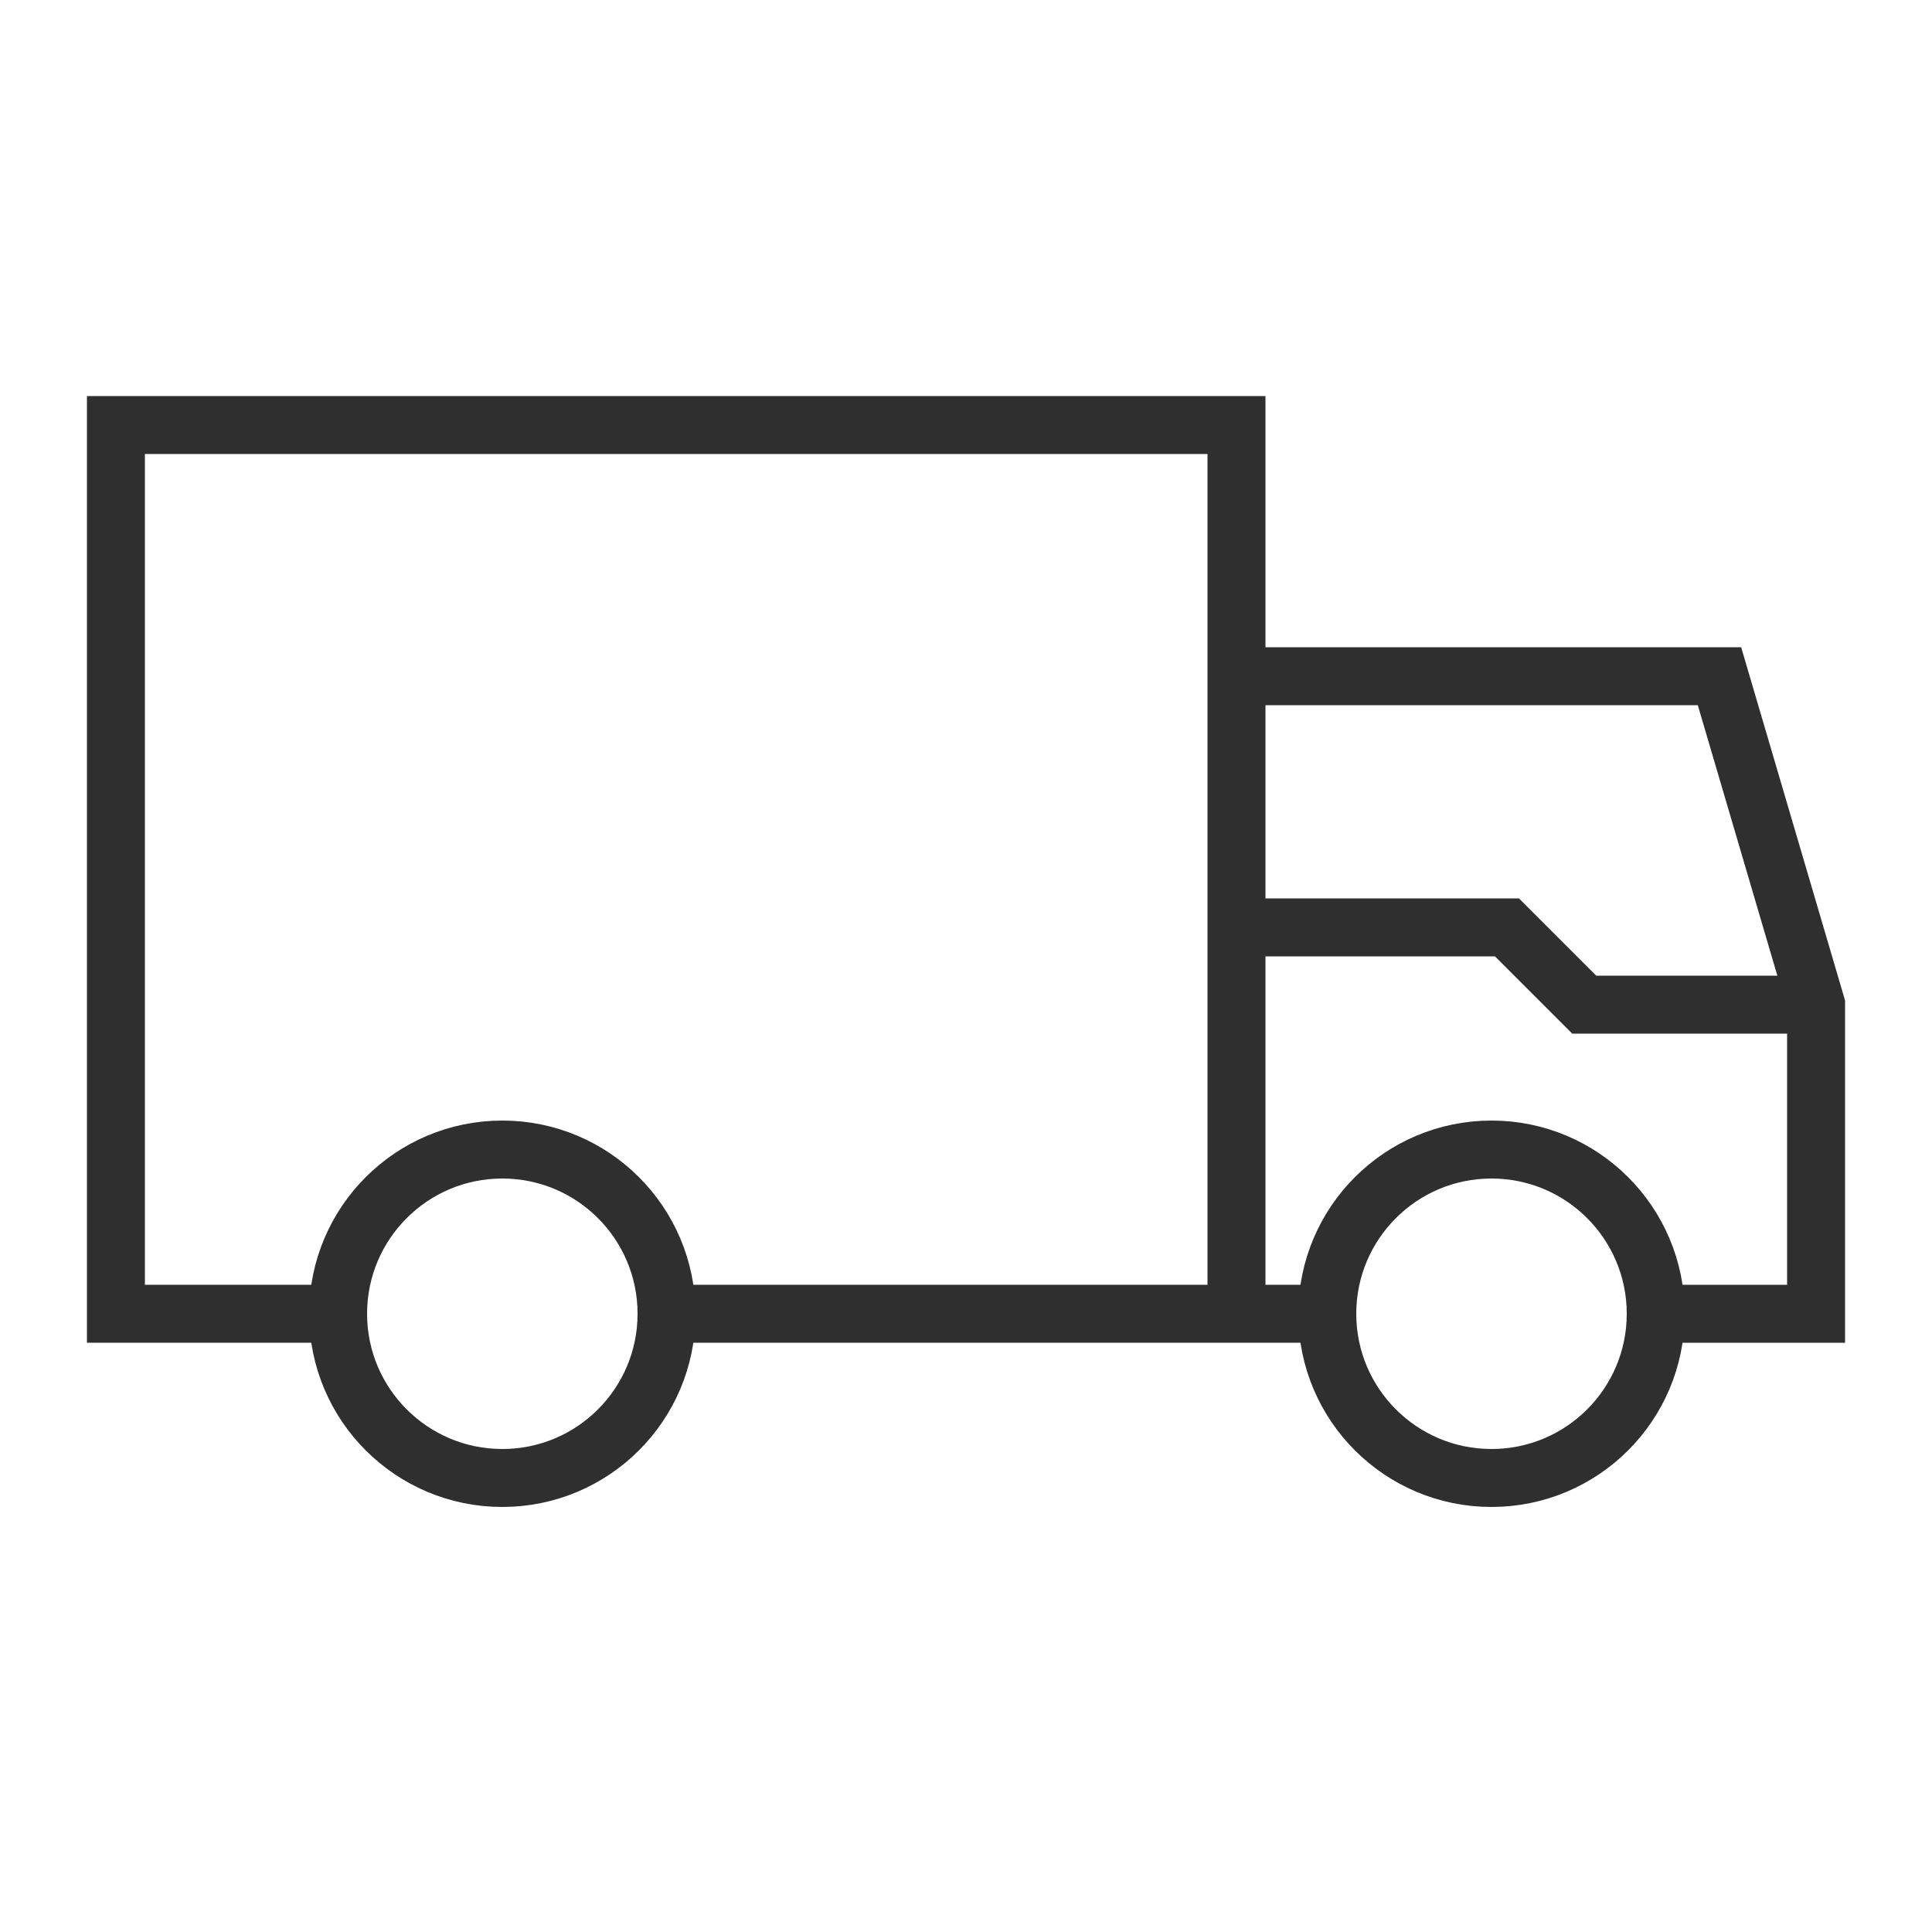 <svg width="50" height="50" viewBox="0 0 50 50" fill="none" xmlns="http://www.w3.org/2000/svg">
<circle cx="13" cy="34" r="4.25" stroke="#2F2F2F" stroke-width="1.5"/>
<circle cx="38.6" cy="34" r="4.25" stroke="#2F2F2F" stroke-width="1.5"/>
<path d="M8.5 34H3V11H32V34H17.5H34.5" stroke="#2F2F2F" stroke-width="1.5"/>
<path d="M32 17.5H44.5L47 26V34H43" stroke="#2F2F2F" stroke-width="1.5"/>
<path d="M32 24H39L41 26H47" stroke="#2F2F2F" stroke-width="1.5"/>
</svg>
